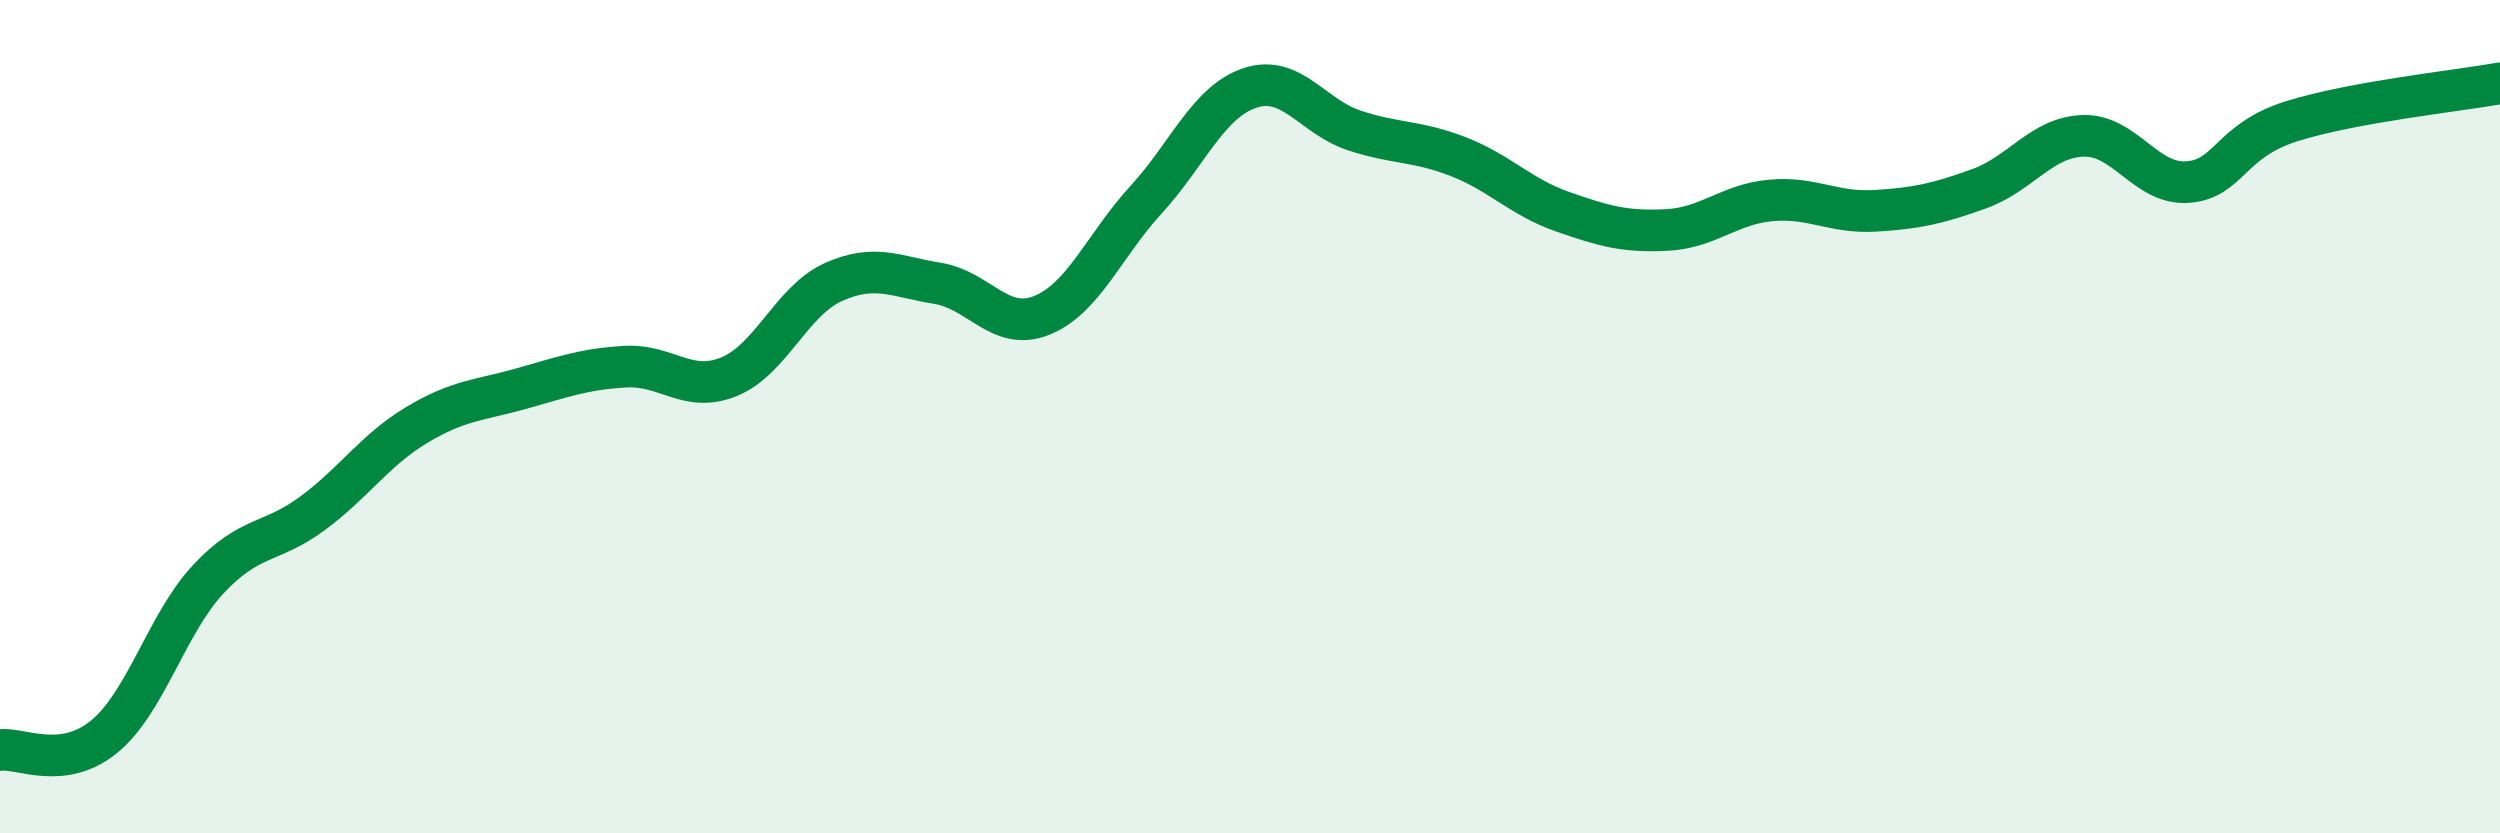 
    <svg width="60" height="20" viewBox="0 0 60 20" xmlns="http://www.w3.org/2000/svg">
      <path
        d="M 0,18 C 0.5,17.94 1.5,18.5 2.5,17.68 C 3.5,16.86 4,14.97 5,13.9 C 6,12.83 6.5,13.06 7.5,12.32 C 8.5,11.58 9,10.8 10,10.2 C 11,9.6 11.5,9.61 12.5,9.33 C 13.5,9.05 14,8.86 15,8.8 C 16,8.74 16.5,9.45 17.5,9.04 C 18.5,8.63 19,7.22 20,6.77 C 21,6.32 21.5,6.64 22.5,6.8 C 23.5,6.96 24,7.97 25,7.57 C 26,7.17 26.5,5.89 27.5,4.8 C 28.5,3.71 29,2.44 30,2.11 C 31,1.78 31.5,2.8 32.5,3.13 C 33.5,3.46 34,3.37 35,3.76 C 36,4.15 36.5,4.73 37.5,5.08 C 38.5,5.43 39,5.57 40,5.52 C 41,5.47 41.5,4.9 42.5,4.81 C 43.5,4.72 44,5.12 45,5.06 C 46,5 46.5,4.89 47.5,4.53 C 48.5,4.17 49,3.29 50,3.26 C 51,3.23 51.5,4.44 52.5,4.37 C 53.5,4.3 53.5,3.38 55,2.91 C 56.5,2.44 59,2.18 60,2L60 20L0 20Z"
        fill="#008740"
        opacity="0.1"
        stroke-linecap="round"
        stroke-linejoin="round"
      />
      <path
        d="M 0,18 C 0.5,17.94 1.5,18.5 2.5,17.68 C 3.5,16.86 4,14.97 5,13.9 C 6,12.83 6.5,13.06 7.5,12.32 C 8.5,11.58 9,10.8 10,10.2 C 11,9.6 11.5,9.61 12.5,9.33 C 13.5,9.05 14,8.86 15,8.8 C 16,8.74 16.5,9.45 17.5,9.04 C 18.5,8.63 19,7.22 20,6.77 C 21,6.32 21.5,6.64 22.5,6.8 C 23.5,6.96 24,7.97 25,7.57 C 26,7.17 26.5,5.89 27.5,4.8 C 28.5,3.71 29,2.44 30,2.11 C 31,1.78 31.5,2.8 32.5,3.13 C 33.5,3.46 34,3.37 35,3.76 C 36,4.15 36.5,4.73 37.5,5.08 C 38.5,5.43 39,5.57 40,5.52 C 41,5.47 41.5,4.9 42.5,4.81 C 43.5,4.72 44,5.12 45,5.06 C 46,5 46.5,4.89 47.5,4.53 C 48.5,4.17 49,3.29 50,3.26 C 51,3.23 51.5,4.44 52.5,4.37 C 53.5,4.3 53.5,3.38 55,2.91 C 56.5,2.44 59,2.18 60,2"
        stroke="#008740"
        stroke-width="1"
        fill="none"
        stroke-linecap="round"
        stroke-linejoin="round"
      />
    </svg>
  